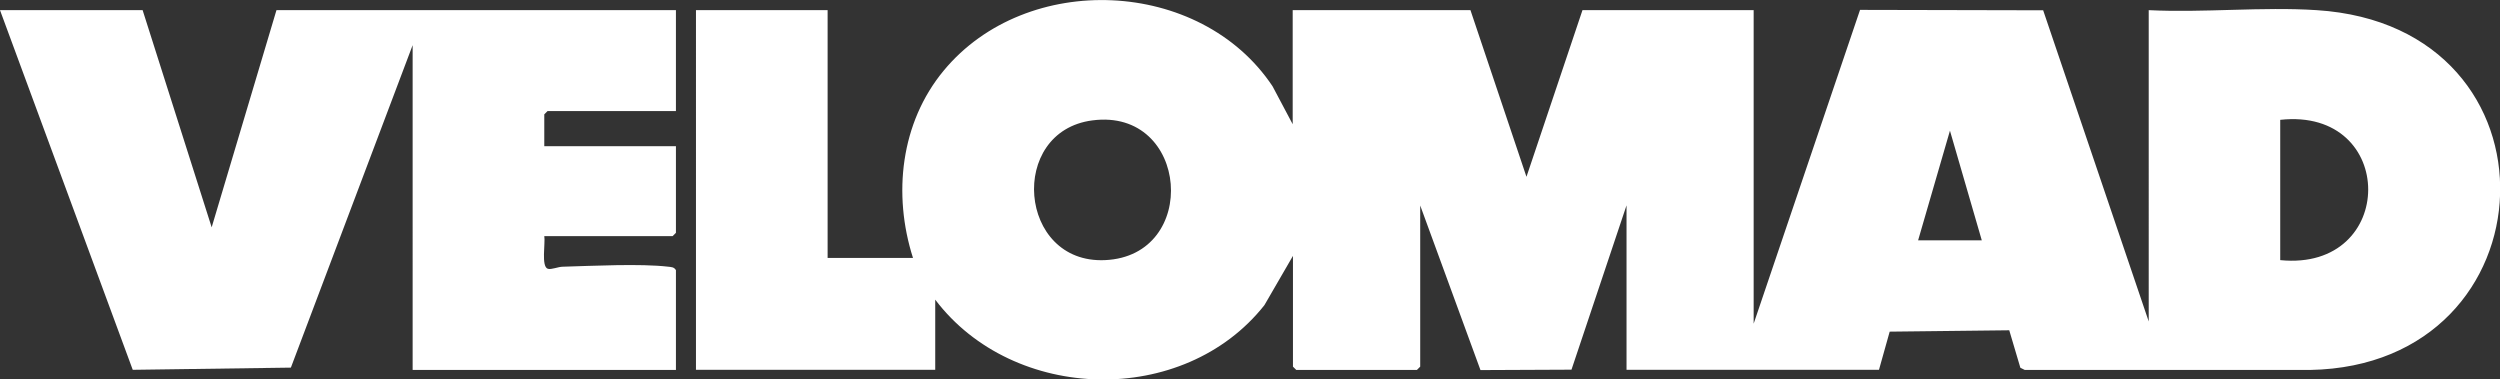 <?xml version="1.0" encoding="UTF-8"?>
<svg xmlns="http://www.w3.org/2000/svg" id="Calque_2" data-name="Calque 2" viewBox="0 0 182.12 27.64">
  <rect x="0" y="0" width="182.12" height="27.64" fill="#333333" stroke="none"/>
  <defs>
    <style>
      .cls-1 {
        fill: #fff;
      }
    </style>
  </defs>
  <g id="Calque_1-2" data-name="Calque 1">
    <g>
      <path class="cls-1" d="M66.51,18.79c-1.48-4.63-.91-9.85,2.24-13.65,6.03-7.28,18.69-6.75,23.95,1.14l1.47,2.77V.74h12.95l4.08,12.14,4.08-12.14h12.47v22.84l7.75-22.86,13.34.03,7.69,22.67V.74c4.01.2,8.26-.26,12.24,0,18.42,1.17,17.36,25.89-.48,26.21h-20.79s-.32-.16-.32-.16l-.81-2.73-8.71.1-.78,2.78h-18.39v-11.98l-4.01,11.97-6.63.03-4.39-11.99v11.74l-.24.24h-8.79l-.24-.24v-8.07l-2.08,3.59c-5.88,7.44-18.28,7.13-23.98-.4v5.11h-17.43V.74h9.59v18.05h6.24ZM79.58,8.77c-6.17.8-5.42,10.46.91,10.18,6.94-.3,6.15-11.1-.91-10.18ZM166.11,18.95c8.54.85,8.55-11.15,0-10.22v10.22ZM144.37,17.51l-2.32-7.99-2.32,7.99h4.64Z"></path>
      <path class="cls-1" d="M10.39.74l5.03,15.82L20.14.74h29.1v7.35h-9.35l-.24.24v2.32h9.59v6.31l-.24.24h-9.35c.09.48-.24,2.23.26,2.38.25.08.75-.15,1.09-.15,2.16-.06,5.64-.24,7.69,0,.23.03.41.02.55.25v7.27h-19.18V3.29l-8.87,23.49-11.52.16L0,.74h10.39Z"></path>
    </g>
  </g>
</svg>

